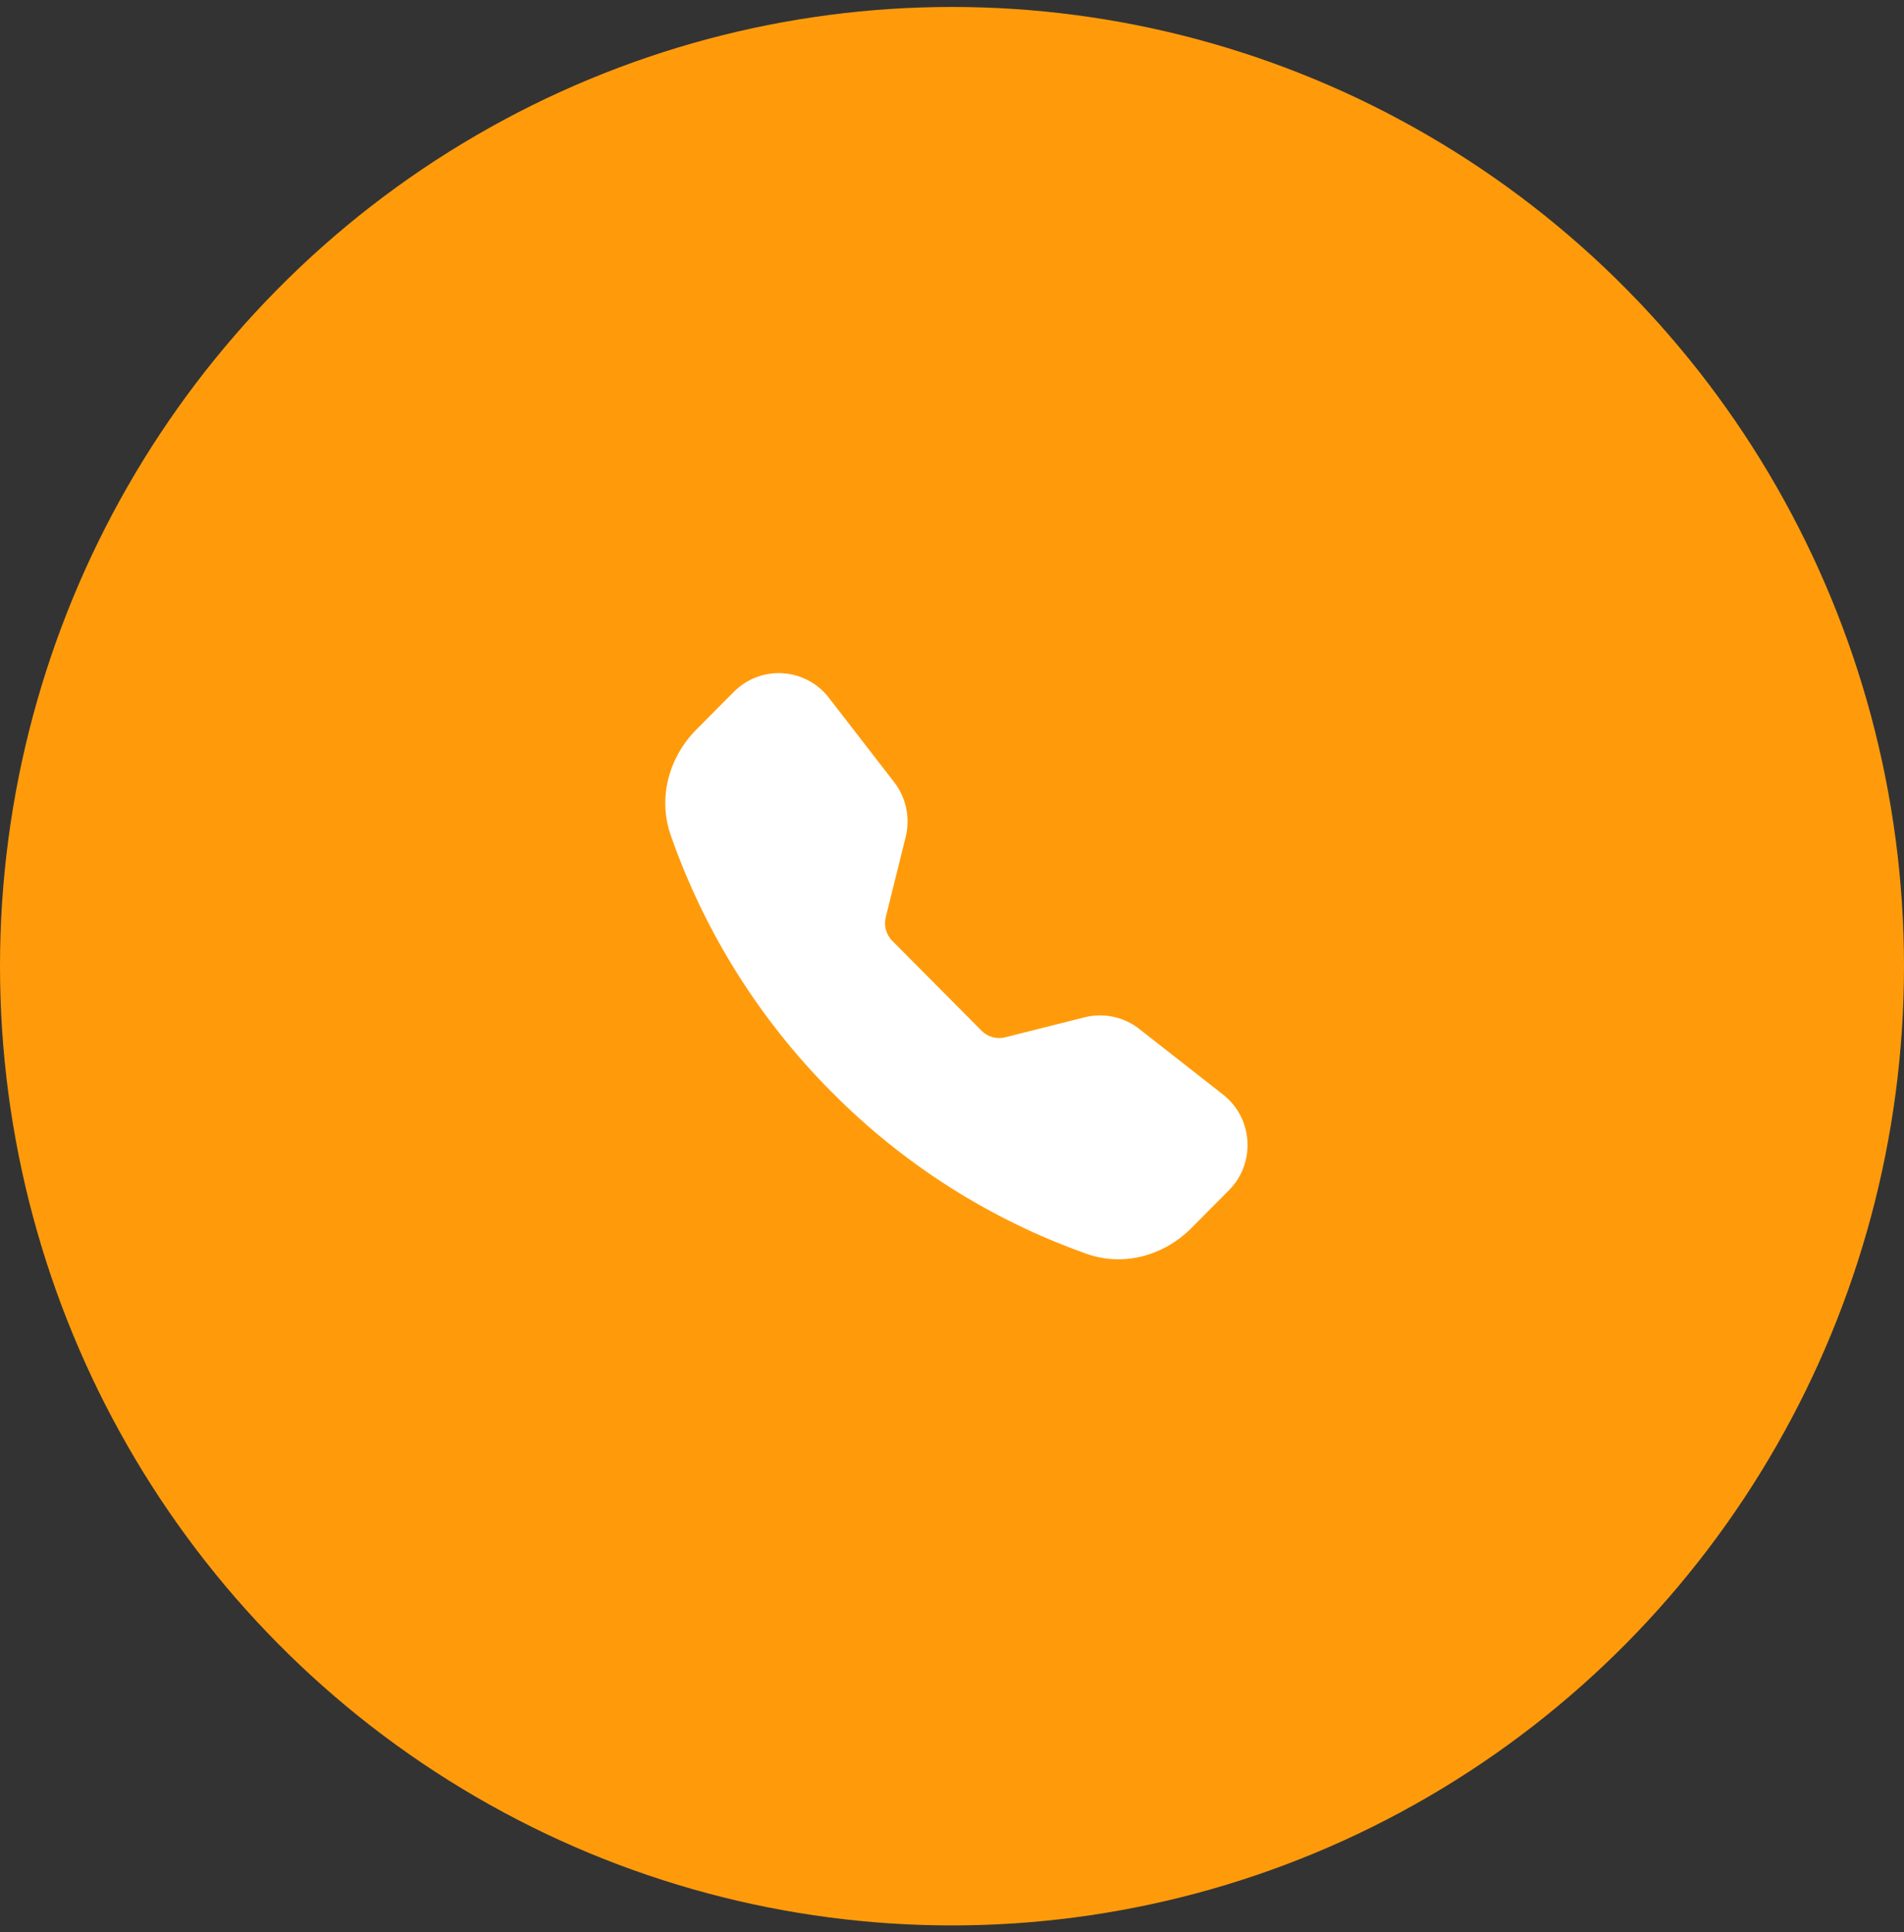 <svg width="137" height="139" viewBox="0 0 137 139" fill="none" xmlns="http://www.w3.org/2000/svg">
<rect x="0" y="0" width="137" height="139" fill="#333333" stroke="none"/>
<ellipse cx="68.5" cy="69.5" rx="68.5" ry="69" fill="#FF9B0B"/>
<g clip-path="url(#clip0_303_2380)">
<path fill-rule="evenodd" clip-rule="evenodd" d="M52.806 49.763C53.264 49.302 53.815 48.945 54.42 48.715C55.026 48.484 55.673 48.386 56.319 48.427C56.966 48.468 57.596 48.646 58.169 48.95C58.741 49.255 59.243 49.678 59.64 50.192L64.341 56.269C65.202 57.384 65.506 58.836 65.165 60.207L63.733 65.978C63.66 66.277 63.664 66.59 63.745 66.887C63.827 67.184 63.983 67.454 64.199 67.673L70.633 74.148C70.85 74.366 71.119 74.523 71.415 74.605C71.71 74.688 72.022 74.692 72.319 74.617L78.051 73.175C78.723 73.007 79.424 72.995 80.102 73.139C80.779 73.282 81.416 73.579 81.963 74.006L88.001 78.734C90.172 80.433 90.371 83.662 88.428 85.615L85.721 88.34C83.783 90.29 80.887 91.146 78.187 90.19C71.276 87.746 65.002 83.764 59.832 78.541C54.643 73.338 50.687 67.024 48.258 60.07C47.31 57.355 48.161 54.438 50.099 52.487L52.806 49.763Z" fill="white"/>
</g>
<defs>
<clipPath id="clip0_303_2380">
<rect width="41.896" height="42.167" fill="white" transform="translate(47.869 48.418)"/>
</clipPath>
</defs>
</svg>
